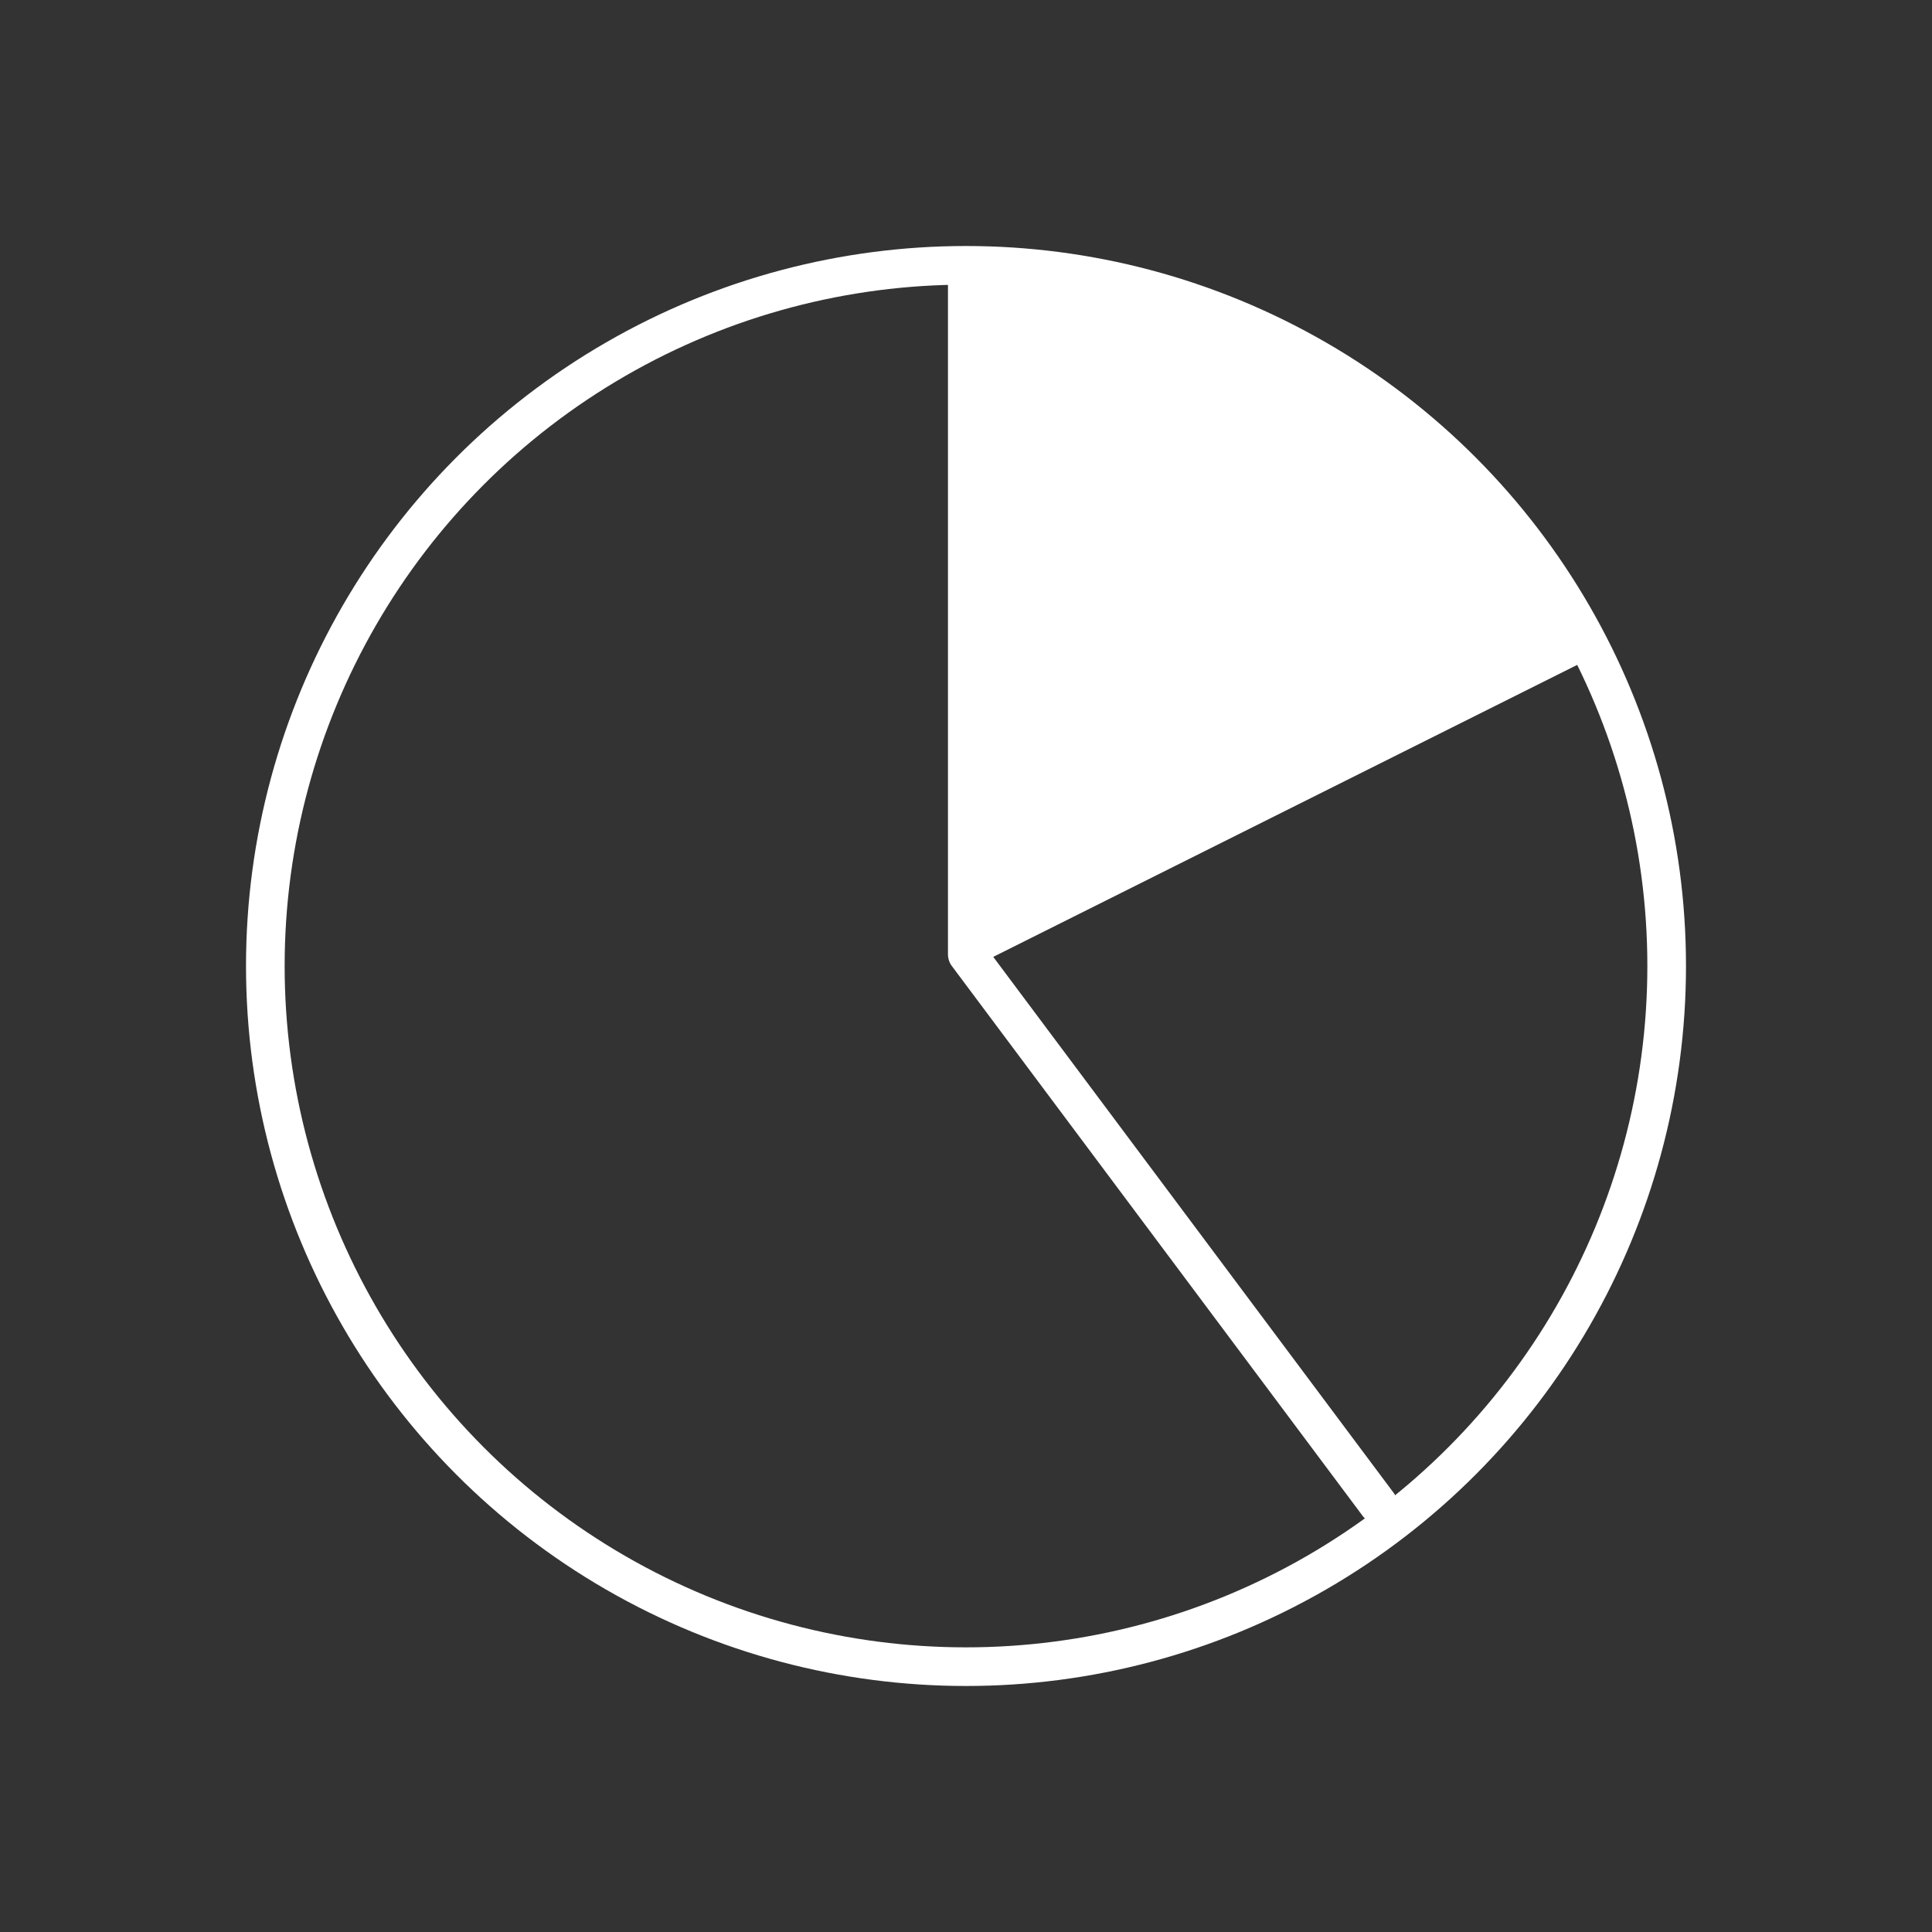 <?xml version="1.0" encoding="UTF-8"?>
<svg id="Layer_1" data-name="Layer 1" xmlns="http://www.w3.org/2000/svg" version="1.1" viewBox="0 0 150 150">
  <rect x="0" y="0" width="150" height="150" fill="#333333" stroke="none"/>
  <defs>
    <style>
      .cls-1 {
        stroke-linecap: round;
        stroke-linejoin: round;
      }

      .cls-1, .cls-2 {
        fill: none;
        stroke: #fff;
        stroke-width: 3px;
      }

      .cls-2 {
        stroke-miterlimit: 10;
      }

      .cls-3 {
        fill: #fff;
        stroke-width: 0px;
      }
    </style>
  </defs>
  <g id="Group_3390" data-name="Group 3390">
    <circle id="Ellipse_79" data-name="Ellipse 79" class="cls-2" cx="75" cy="75" r="54.4"/>
    <path id="Path_4215" data-name="Path 4215" class="cls-3" d="M74.9,20.6v54.8l48.8-24.4s-17.6-31.5-48.8-30.4"/>
    <path id="Path_4216" data-name="Path 4216" class="cls-1" d="M75.1,20.8v53.3l31.9,42.7"/>
  </g>
</svg>